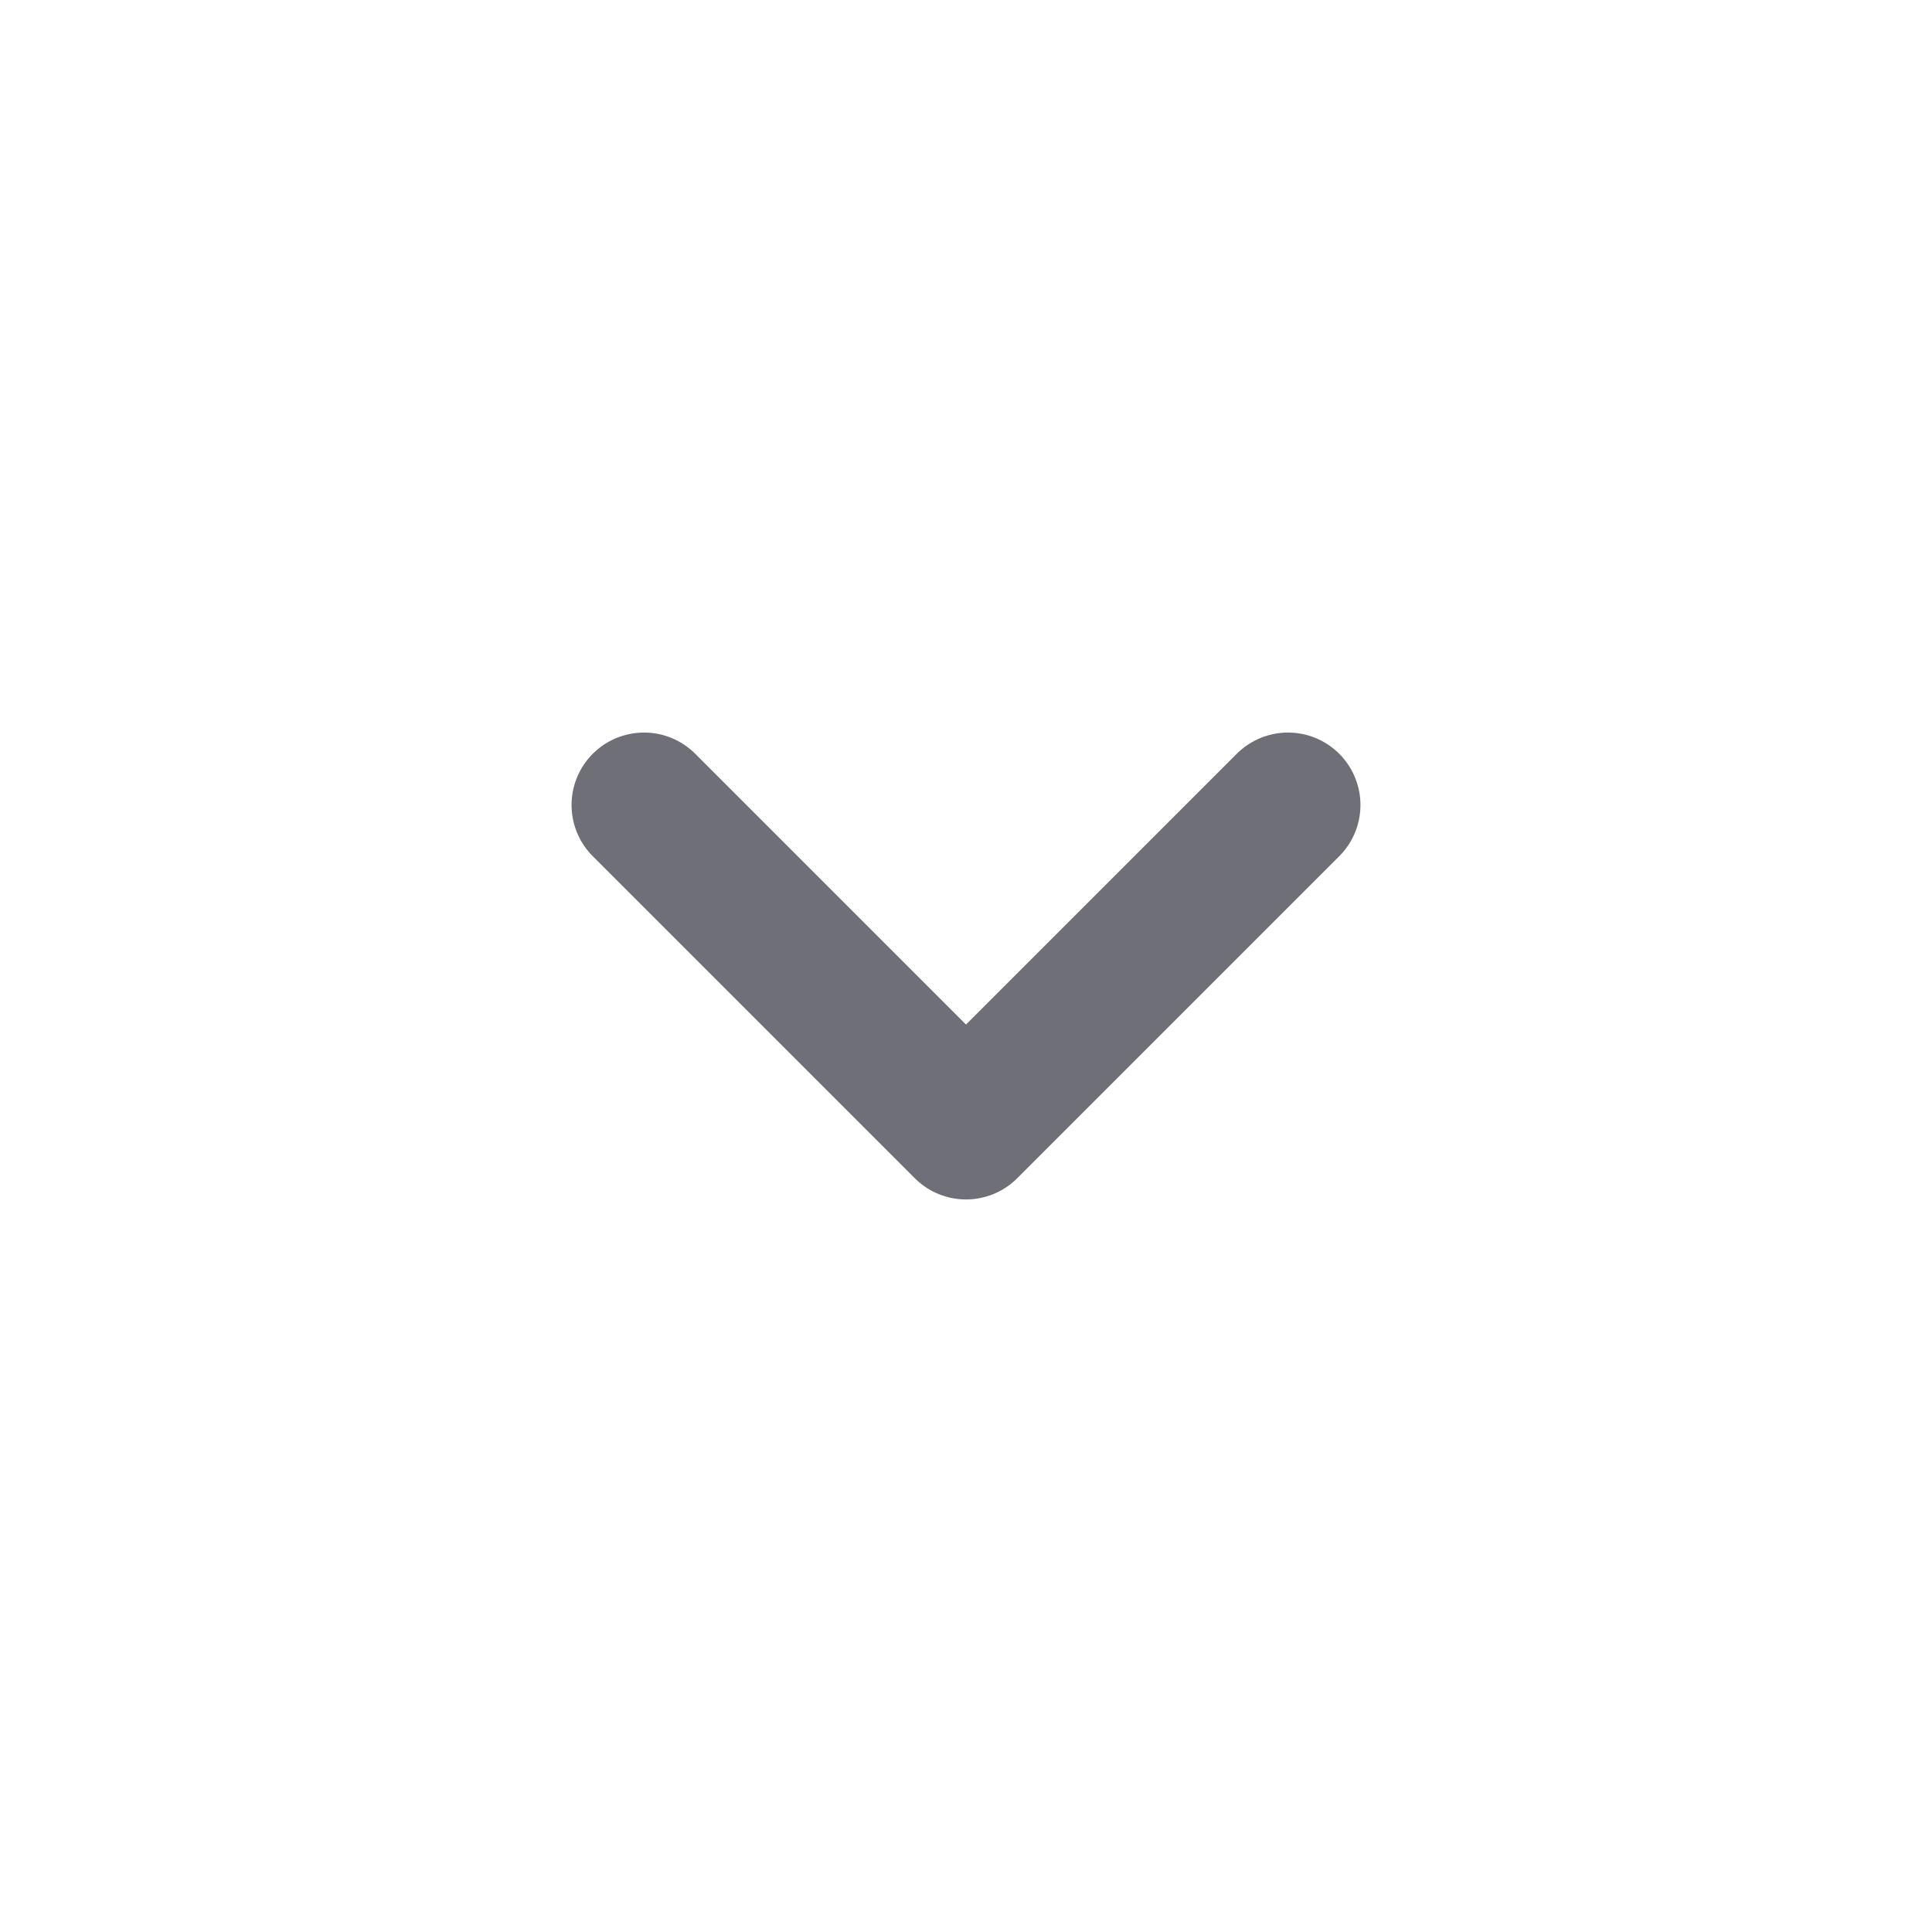 <svg width="24" height="24" viewBox="0 0 24 24" fill="none" xmlns="http://www.w3.org/2000/svg">
  <g clip-path="url(#clip0_446_8775)">
    <path d="M8 10L12 14L16 10" stroke="#6F6F78" stroke-width="1.8" stroke-linecap="round"
      stroke-linejoin="round" />
  </g>
  <defs>
    <clipPath id="clip0_446_8775">
      <rect width="24" height="24" fill="white" />
    </clipPath>
  </defs>
</svg>